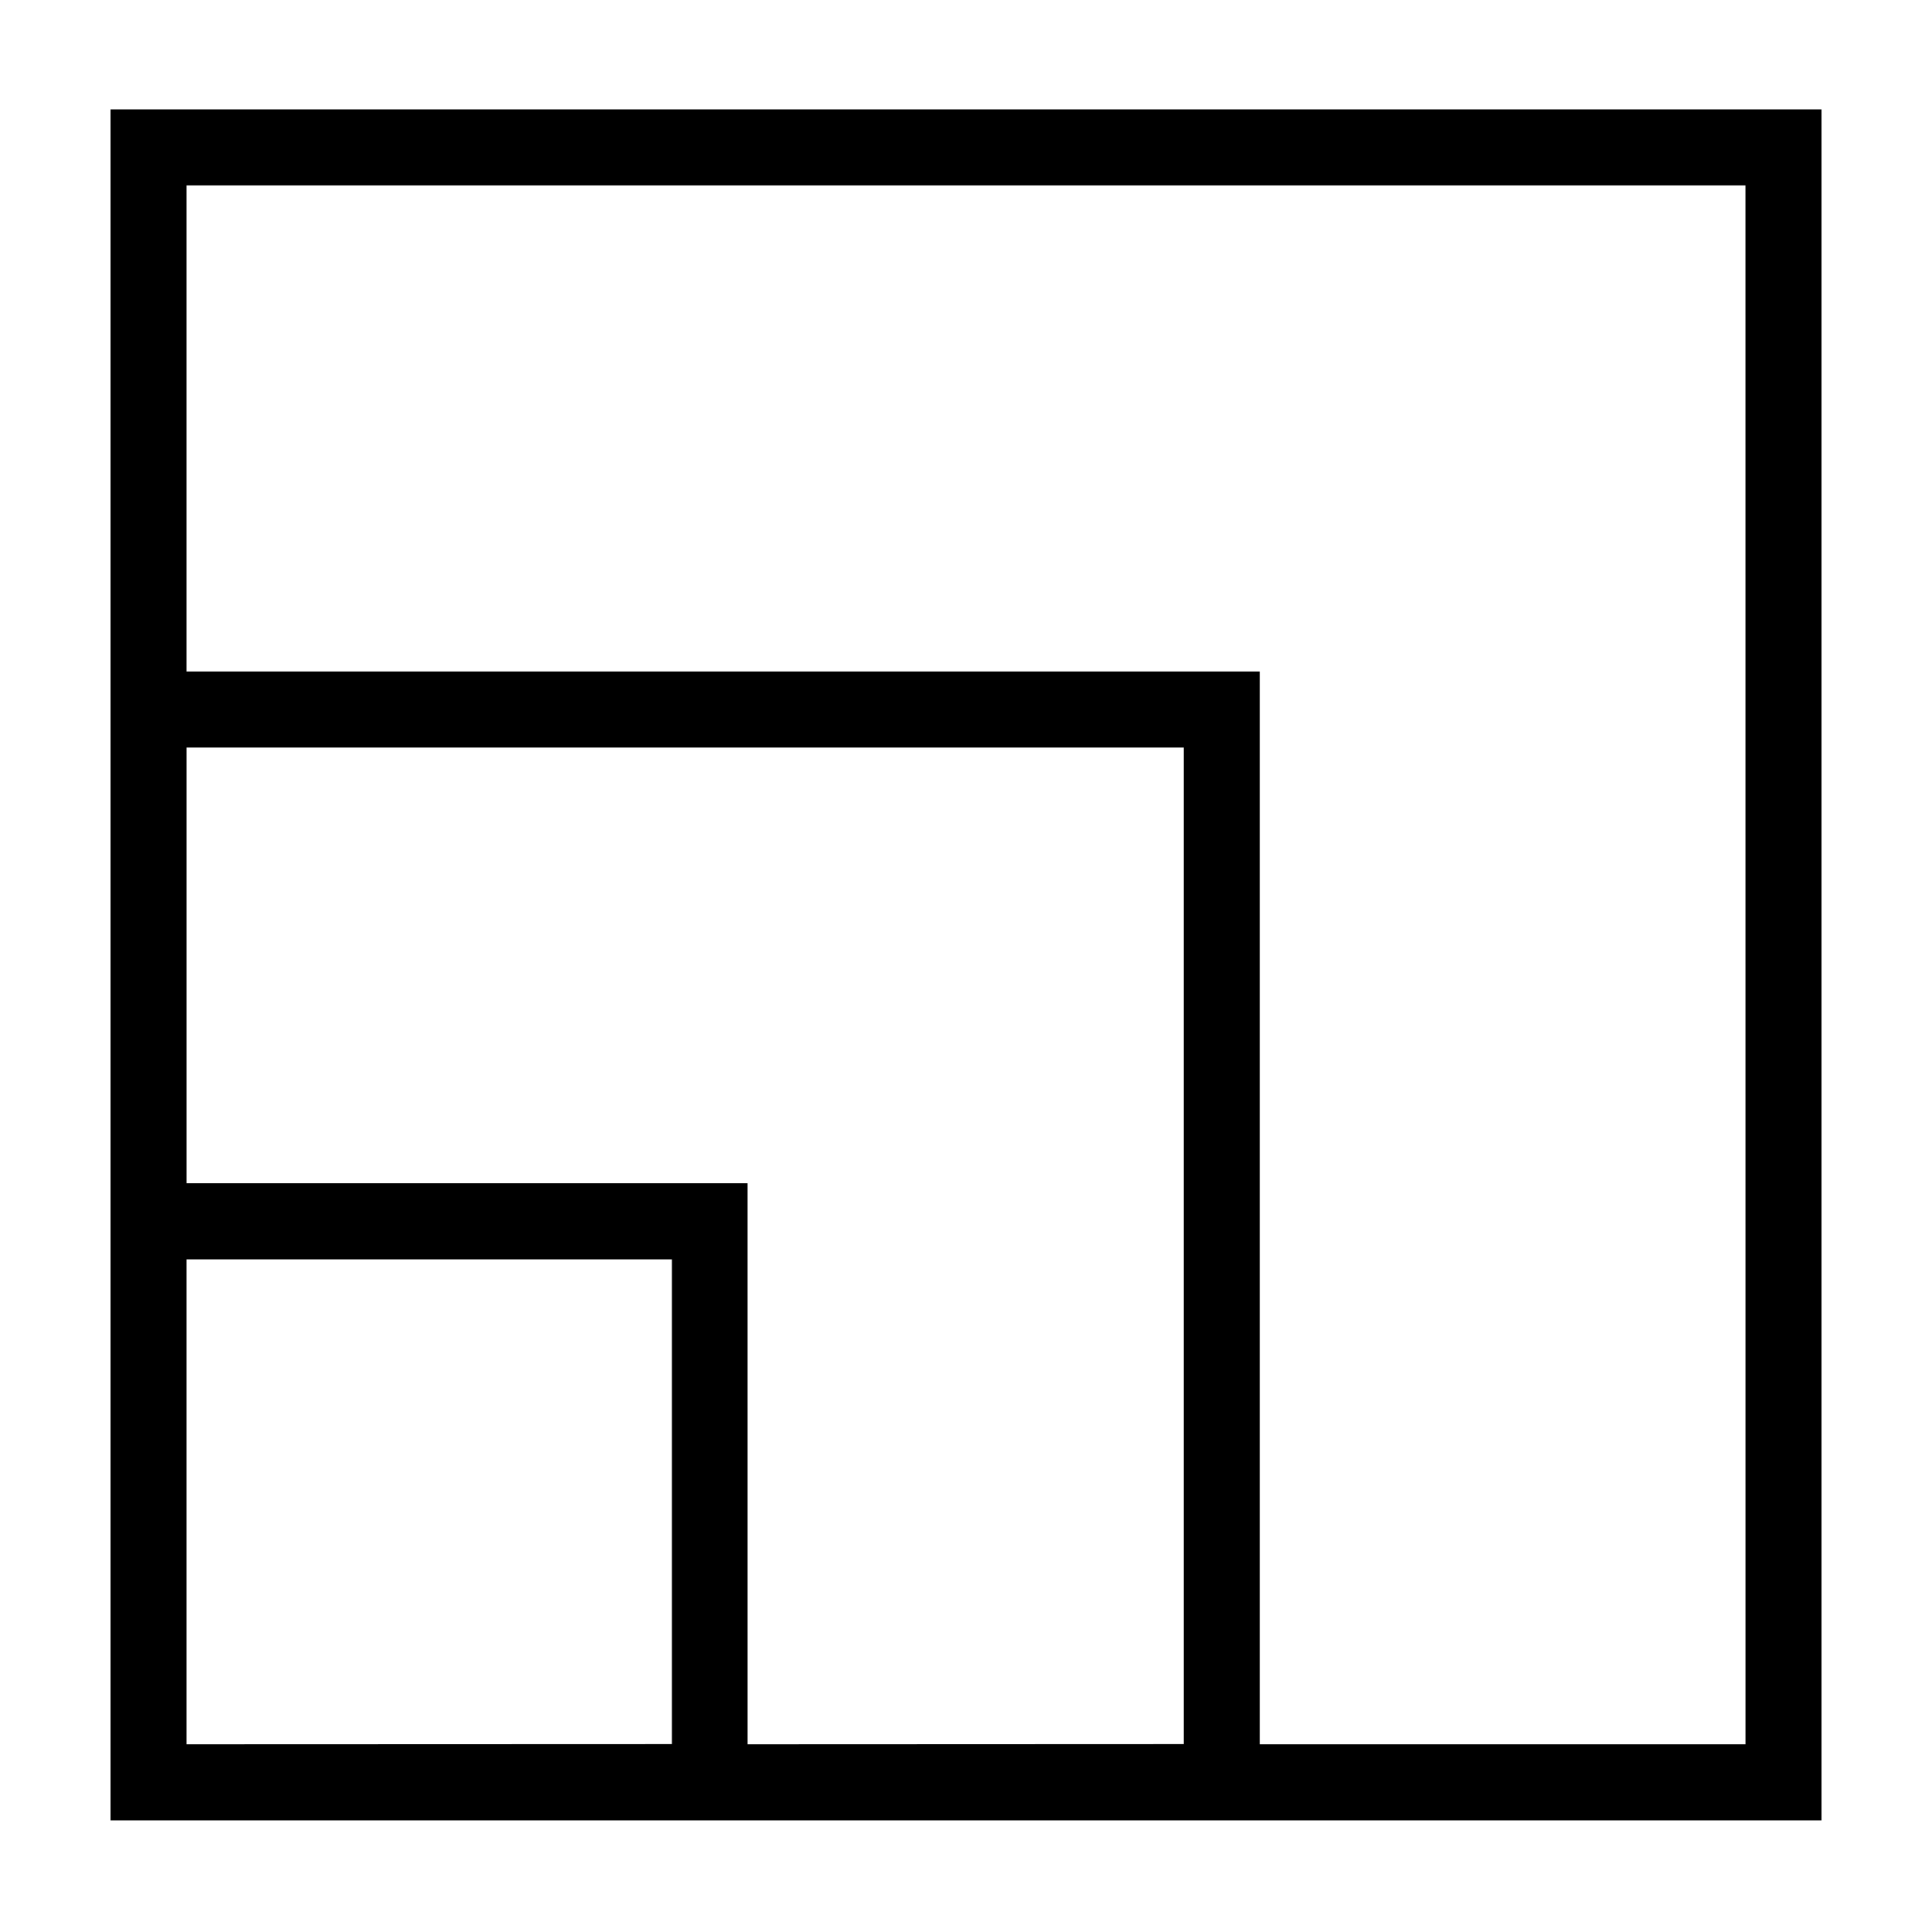 <?xml version="1.0" encoding="UTF-8"?>
<!-- Uploaded to: ICON Repo, www.svgrepo.com, Generator: ICON Repo Mixer Tools -->
<svg fill="#000000" width="800px" height="800px" version="1.1" viewBox="144 144 512 512" xmlns="http://www.w3.org/2000/svg">
 <path d="m173.29 172.98v453.43h453.43v-453.43zm20.152 433.28v-128.52h128.62v128.47zm148.68 0-0.004-148.68h-148.67v-115.47h264.25v264.1zm264.45 0h-128.73v-284.3h-284.4v-128.82h413.12z"/>
</svg>